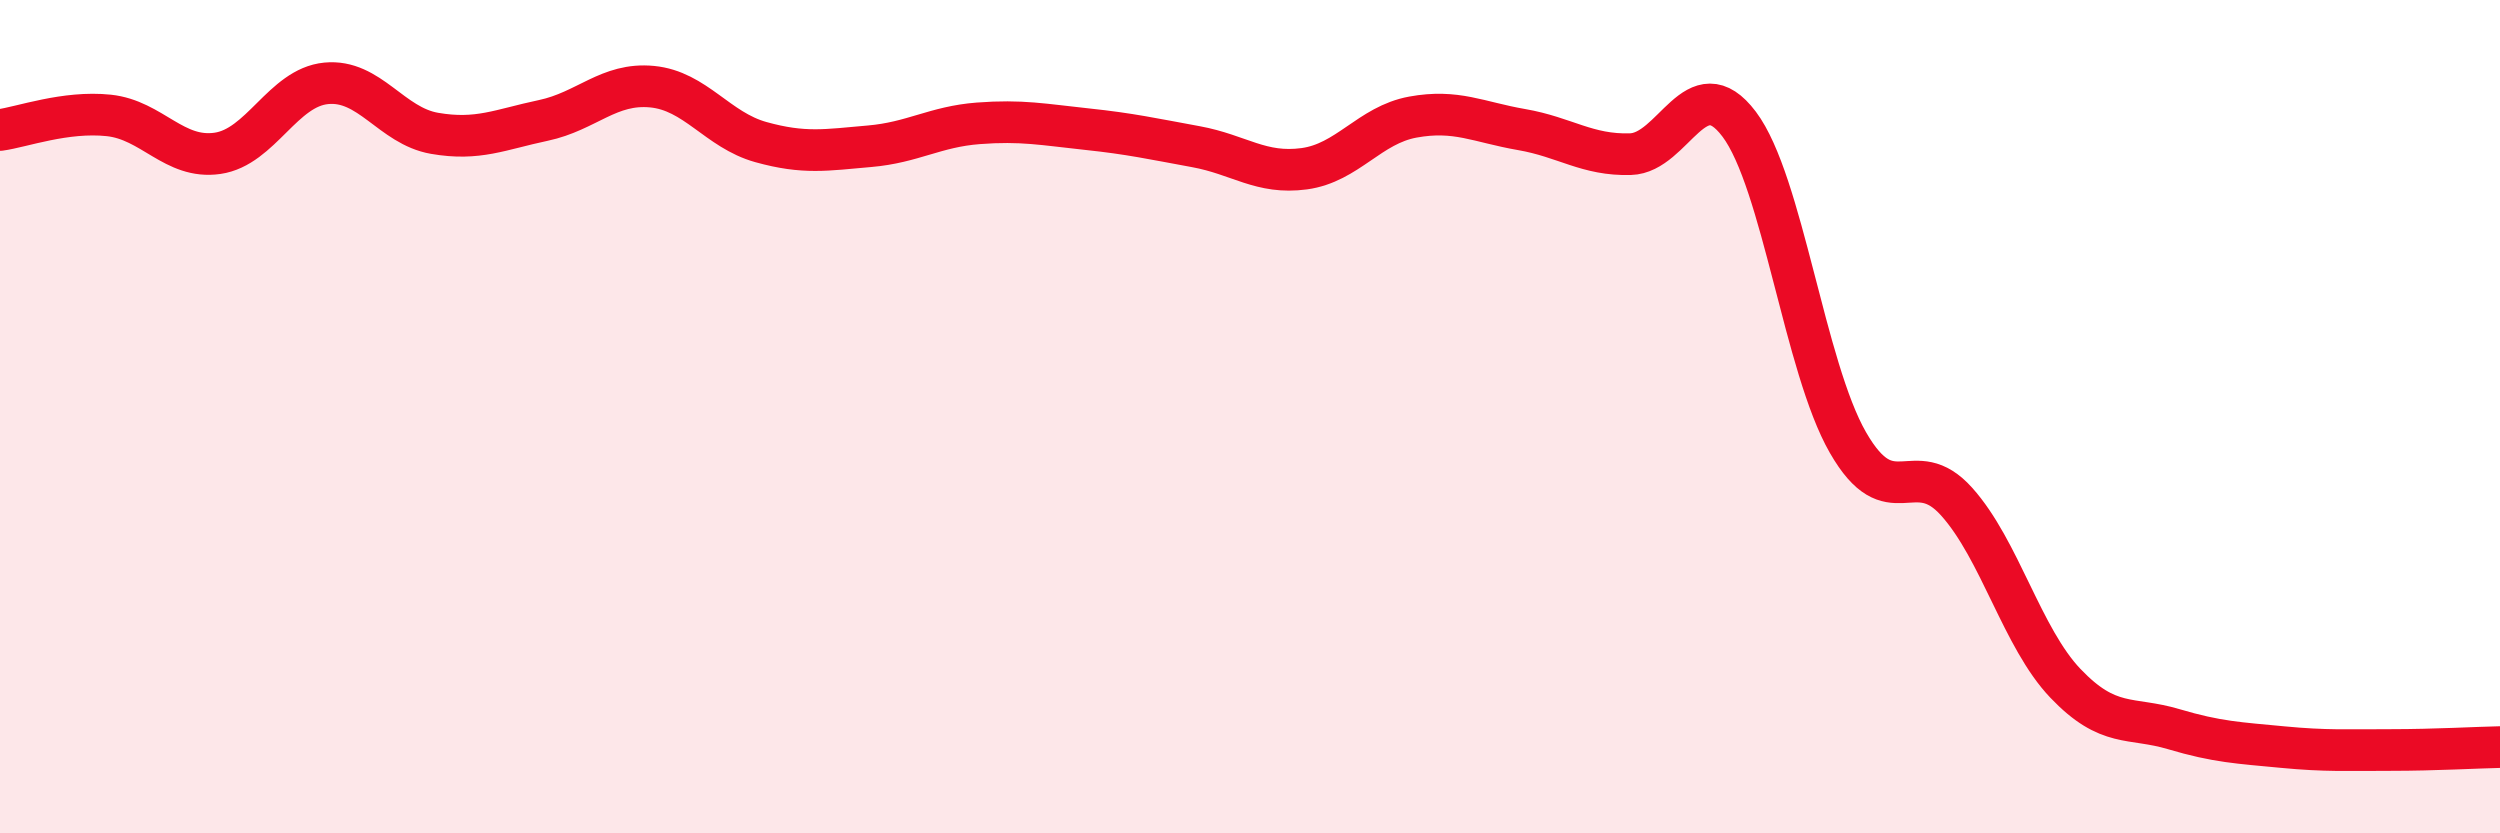 
    <svg width="60" height="20" viewBox="0 0 60 20" xmlns="http://www.w3.org/2000/svg">
      <path
        d="M 0,3.12 C 0.52,3.05 1.57,2.66 2.61,2.77 C 3.65,2.88 4.18,3.83 5.22,3.68 C 6.26,3.53 6.79,2.1 7.83,2 C 8.87,1.9 9.39,3.02 10.43,3.2 C 11.47,3.38 12,3.11 13.04,2.89 C 14.08,2.67 14.61,1.98 15.65,2.08 C 16.69,2.18 17.22,3.12 18.26,3.41 C 19.3,3.7 19.83,3.6 20.87,3.51 C 21.91,3.42 22.44,3.04 23.48,2.96 C 24.52,2.88 25.05,2.99 26.09,3.1 C 27.13,3.21 27.66,3.33 28.7,3.52 C 29.74,3.71 30.26,4.19 31.3,4.05 C 32.34,3.91 32.87,3 33.91,2.81 C 34.95,2.62 35.48,2.93 36.52,3.11 C 37.56,3.29 38.09,3.73 39.13,3.7 C 40.17,3.67 40.7,1.6 41.74,2.98 C 42.78,4.36 43.31,8.81 44.35,10.62 C 45.39,12.43 45.92,10.88 46.96,12.04 C 48,13.2 48.53,15.31 49.57,16.4 C 50.61,17.49 51.13,17.19 52.17,17.5 C 53.21,17.81 53.74,17.83 54.78,17.93 C 55.82,18.03 56.35,18 57.39,18 C 58.43,18 59.48,17.94 60,17.93L60 20L0 20Z"
        fill="#EB0A25"
        opacity="0.1"
        stroke-linecap="round"
        stroke-linejoin="round"
      />
      <path
        d="M 0,3.12 C 0.52,3.05 1.57,2.66 2.61,2.77 C 3.65,2.88 4.18,3.83 5.22,3.68 C 6.26,3.53 6.79,2.1 7.83,2 C 8.87,1.9 9.39,3.02 10.43,3.2 C 11.47,3.38 12,3.11 13.04,2.89 C 14.08,2.67 14.61,1.98 15.65,2.08 C 16.69,2.18 17.22,3.12 18.26,3.41 C 19.3,3.7 19.83,3.6 20.87,3.51 C 21.91,3.42 22.44,3.04 23.48,2.96 C 24.52,2.88 25.05,2.99 26.09,3.1 C 27.13,3.21 27.66,3.33 28.7,3.52 C 29.74,3.71 30.26,4.19 31.3,4.05 C 32.34,3.91 32.87,3 33.91,2.81 C 34.95,2.62 35.48,2.93 36.52,3.11 C 37.56,3.29 38.09,3.73 39.13,3.7 C 40.17,3.67 40.7,1.6 41.74,2.98 C 42.78,4.36 43.31,8.81 44.35,10.62 C 45.39,12.43 45.92,10.88 46.96,12.04 C 48,13.2 48.53,15.31 49.57,16.4 C 50.61,17.49 51.13,17.19 52.17,17.5 C 53.21,17.81 53.74,17.83 54.78,17.93 C 55.82,18.03 56.35,18 57.39,18 C 58.43,18 59.48,17.94 60,17.93"
        stroke="#EB0A25"
        stroke-width="1"
        fill="none"
        stroke-linecap="round"
        stroke-linejoin="round"
      />
    </svg>
  